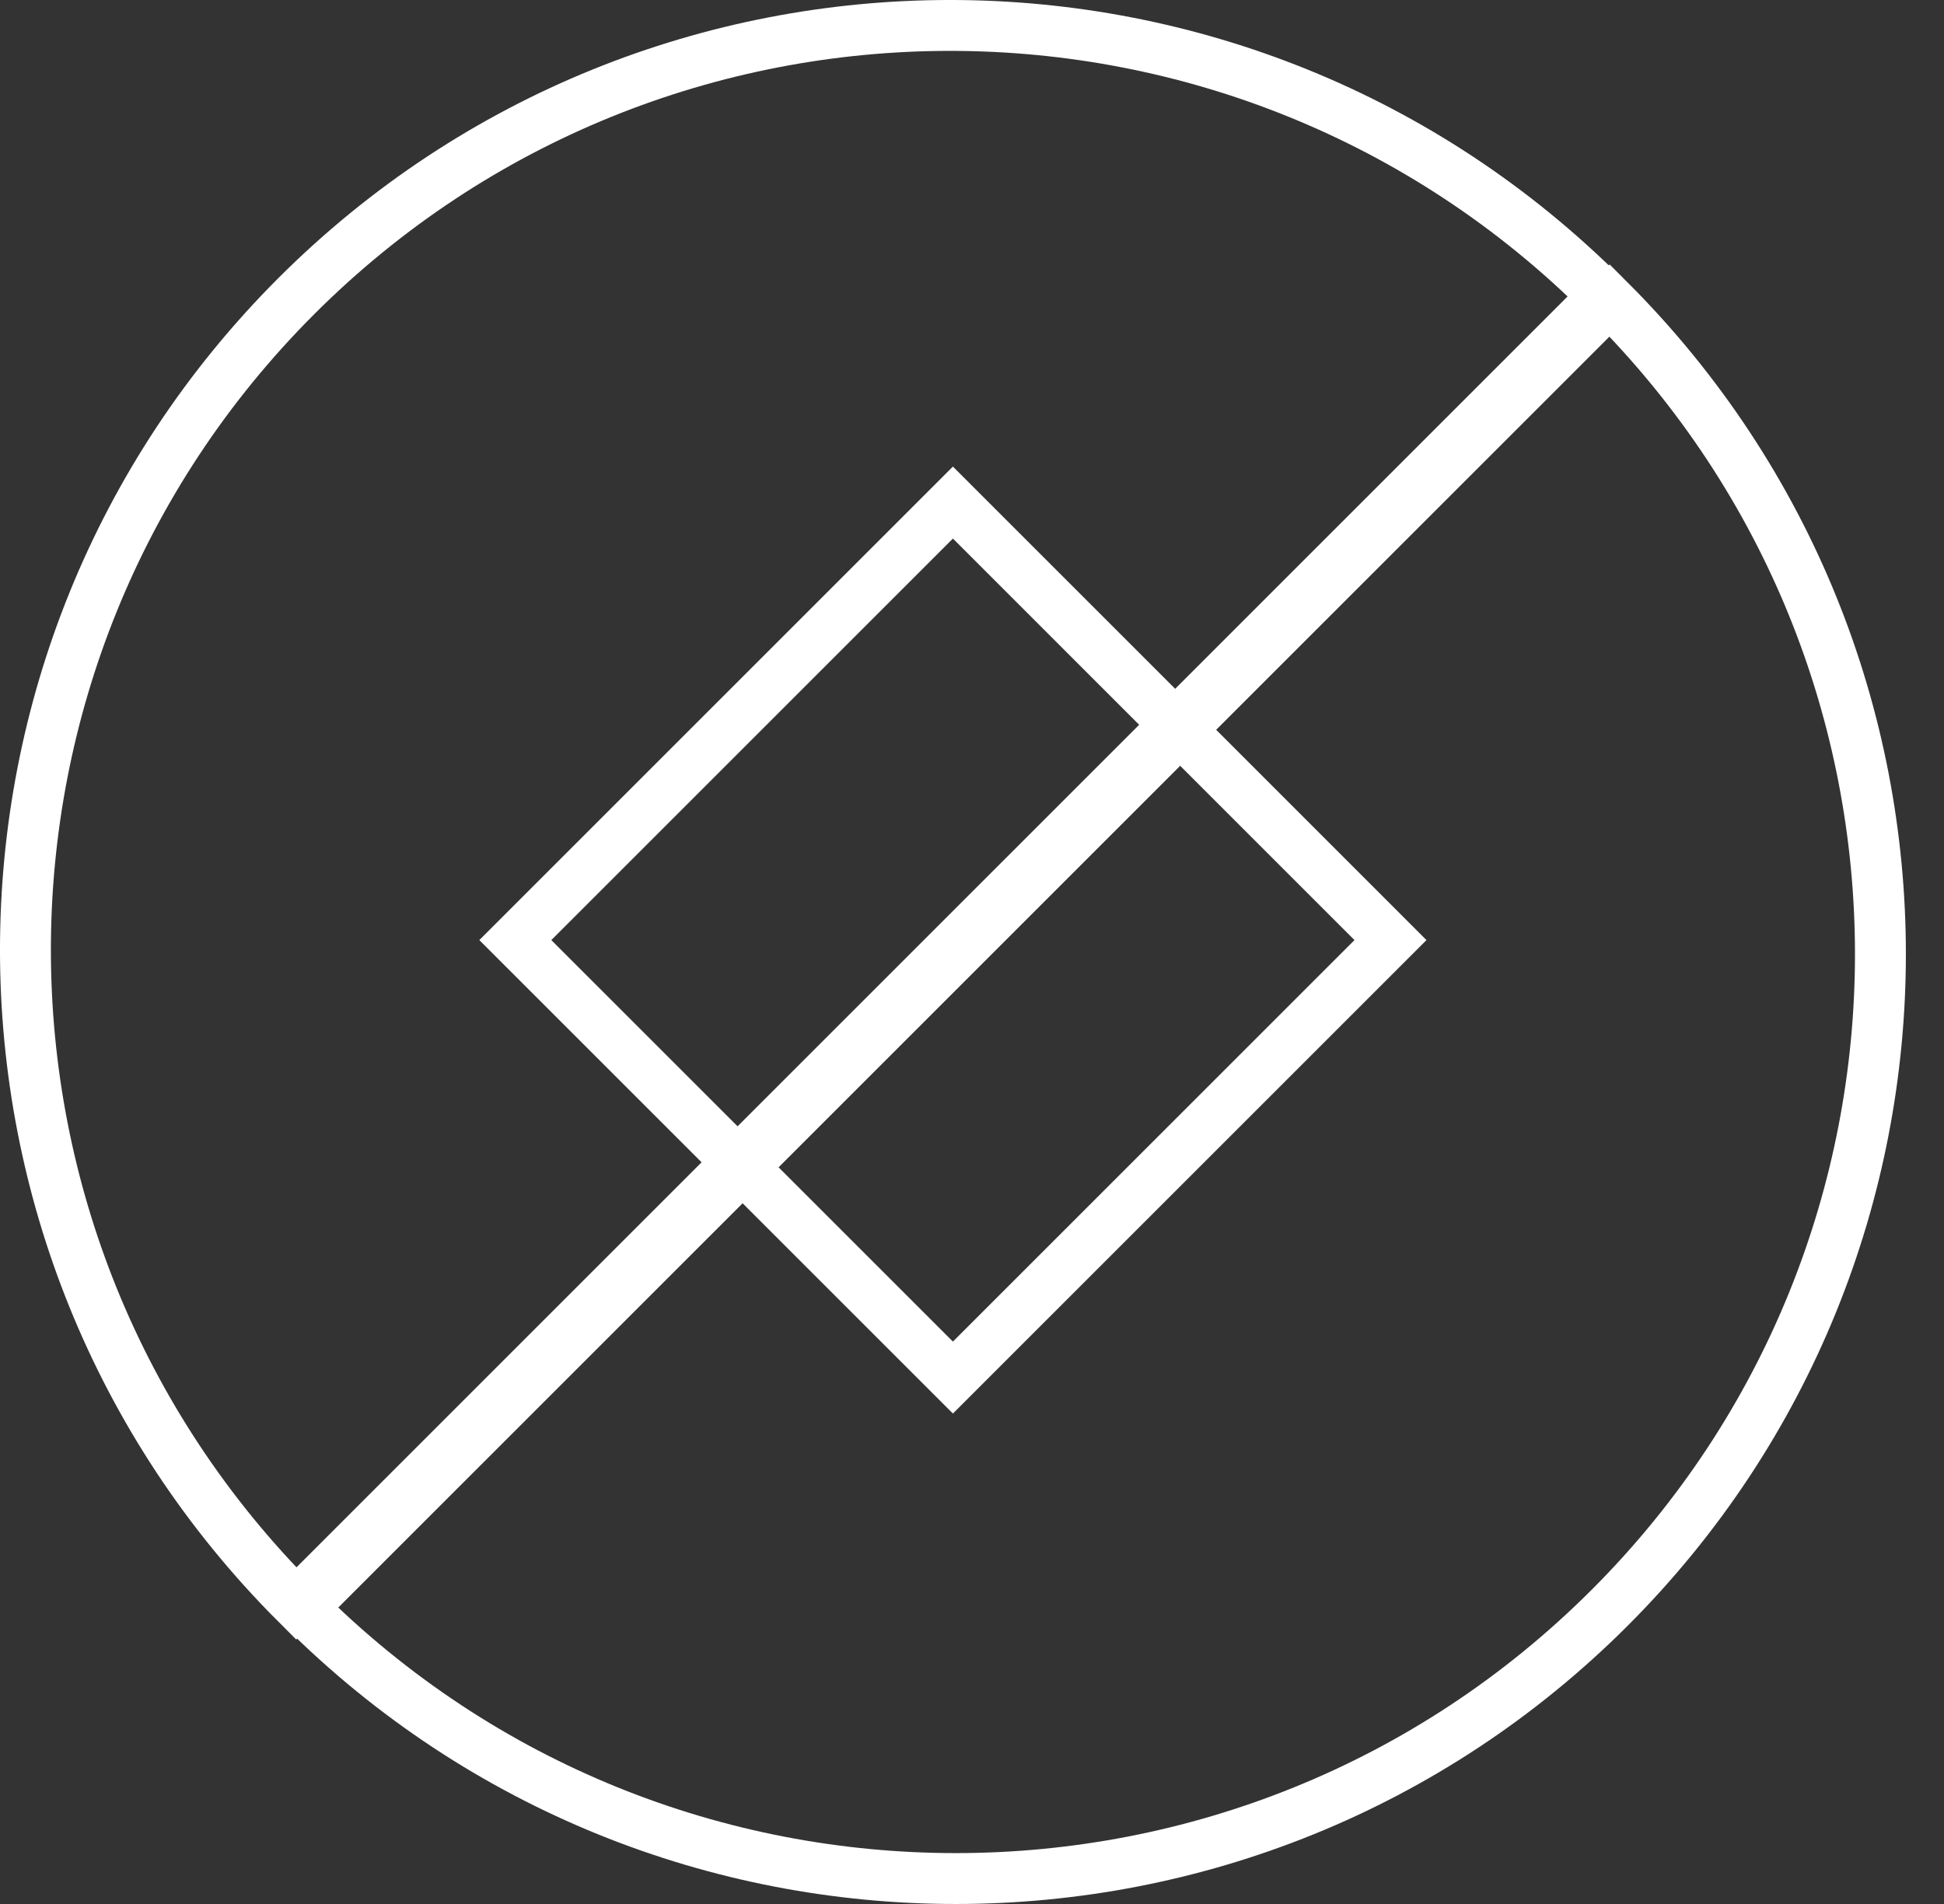 <svg width="49" height="48" viewBox="0 0 49 48" fill="none" xmlns="http://www.w3.org/2000/svg">
<rect x="0" y="0" width="49" height="48" fill="#333333" stroke="none"/>
<g clip-path="url(#clip0_2706_4592)">
<path d="M35.048 23.7L24.019 12.67L12.989 23.7L24.019 34.729L35.048 23.7Z" stroke="white" stroke-width="1.283" stroke-miterlimit="10"/>
<path d="M40.572 7.574L7.613 40.533C16.714 49.634 31.471 49.634 40.572 40.533C49.673 31.432 49.673 16.675 40.572 7.574Z" stroke="white" stroke-width="1.283" stroke-miterlimit="10"/>
<path d="M7.467 40.426L40.426 7.467C31.325 -1.634 16.568 -1.634 7.467 7.467C-1.634 16.568 -1.634 31.325 7.467 40.426Z" stroke="white" stroke-width="1.283" stroke-miterlimit="10"/>
</g>
<defs>
<clipPath id="clip0_2706_4592">
<rect width="48.04" height="48" fill="white"/>
</clipPath>
</defs>
</svg>
